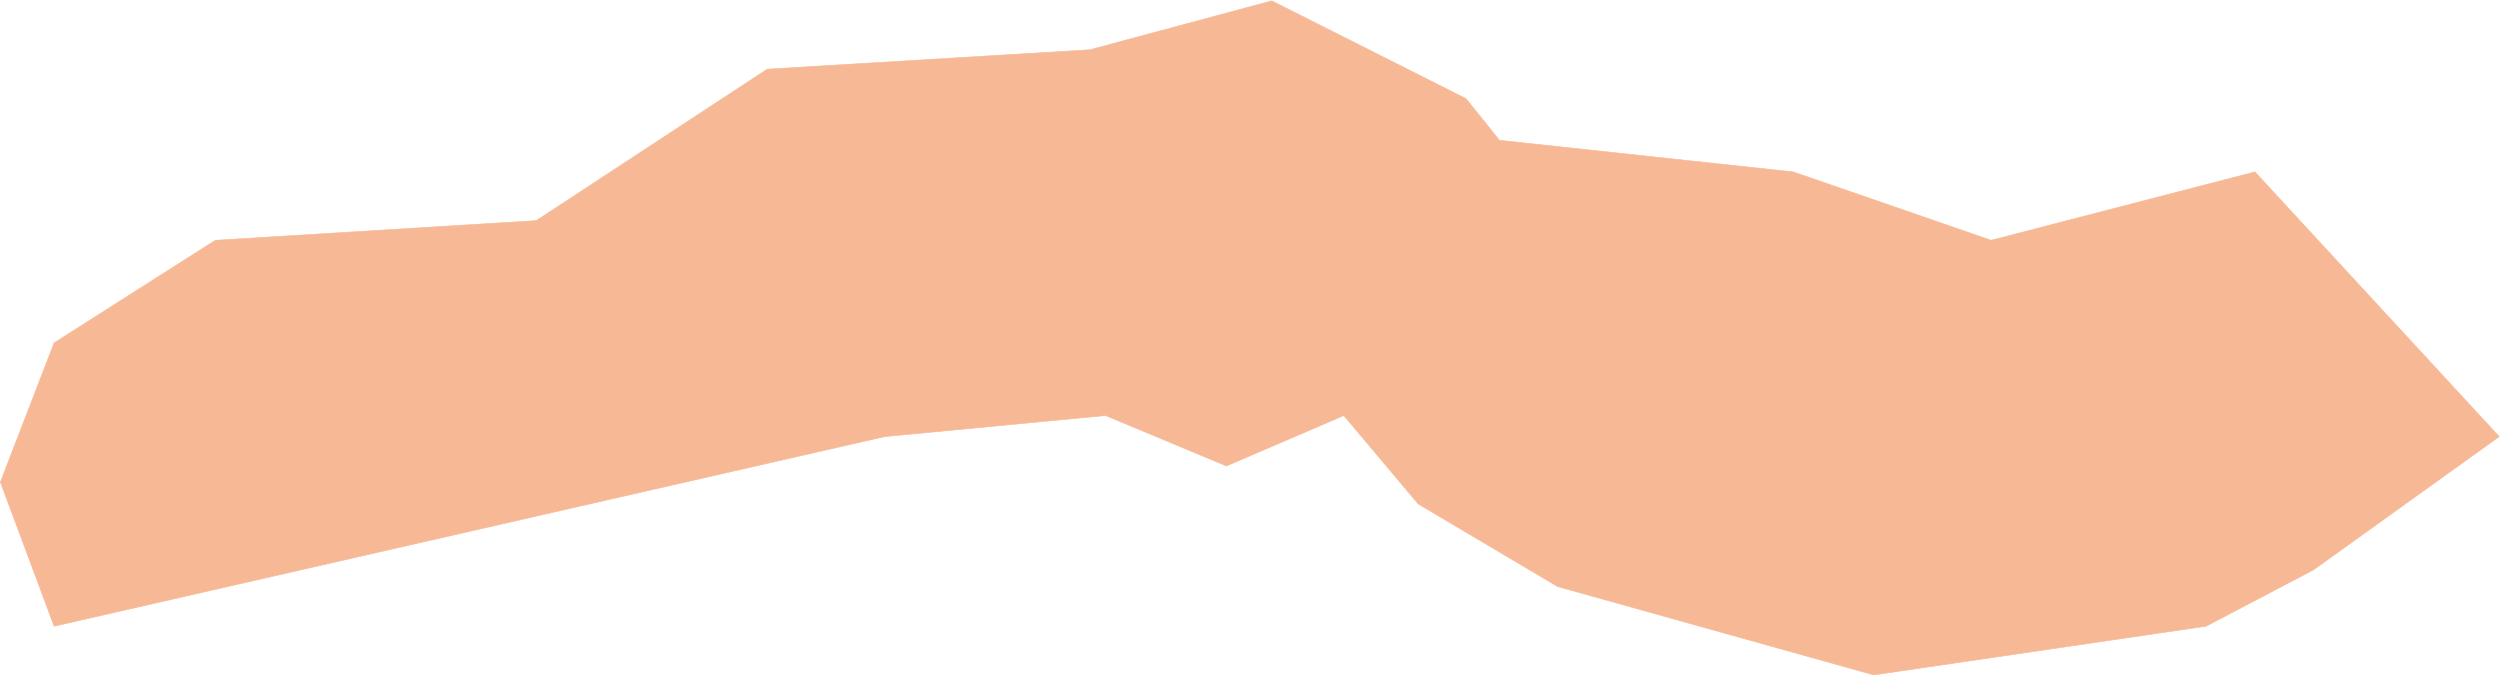 <?xml version="1.0" encoding="UTF-8"?> <svg xmlns="http://www.w3.org/2000/svg" width="4094" height="1106" viewBox="0 0 4094 1106" fill="none"> <path d="M1810.43 680.45L2008.43 763.054L2200.66 680.45L2322.5 825.307L2550.84 960.589L3068.43 1105.26L3612.66 1025.49L3788.43 933.262L4092.66 714.968L3692.66 281.494L3260.66 393.495L2936.66 281.494L2455.55 229.772L2400.66 161.495L2082.62 1.402L1784.66 81.495L1256.43 113.262L878.205 361.262L352.657 393.495L88.657 561.495L0.657 789.495L88.657 1025.49L1448.7 714.968L1810.43 680.45Z" fill="#F7B895" stroke="#F7B895"></path> </svg> 